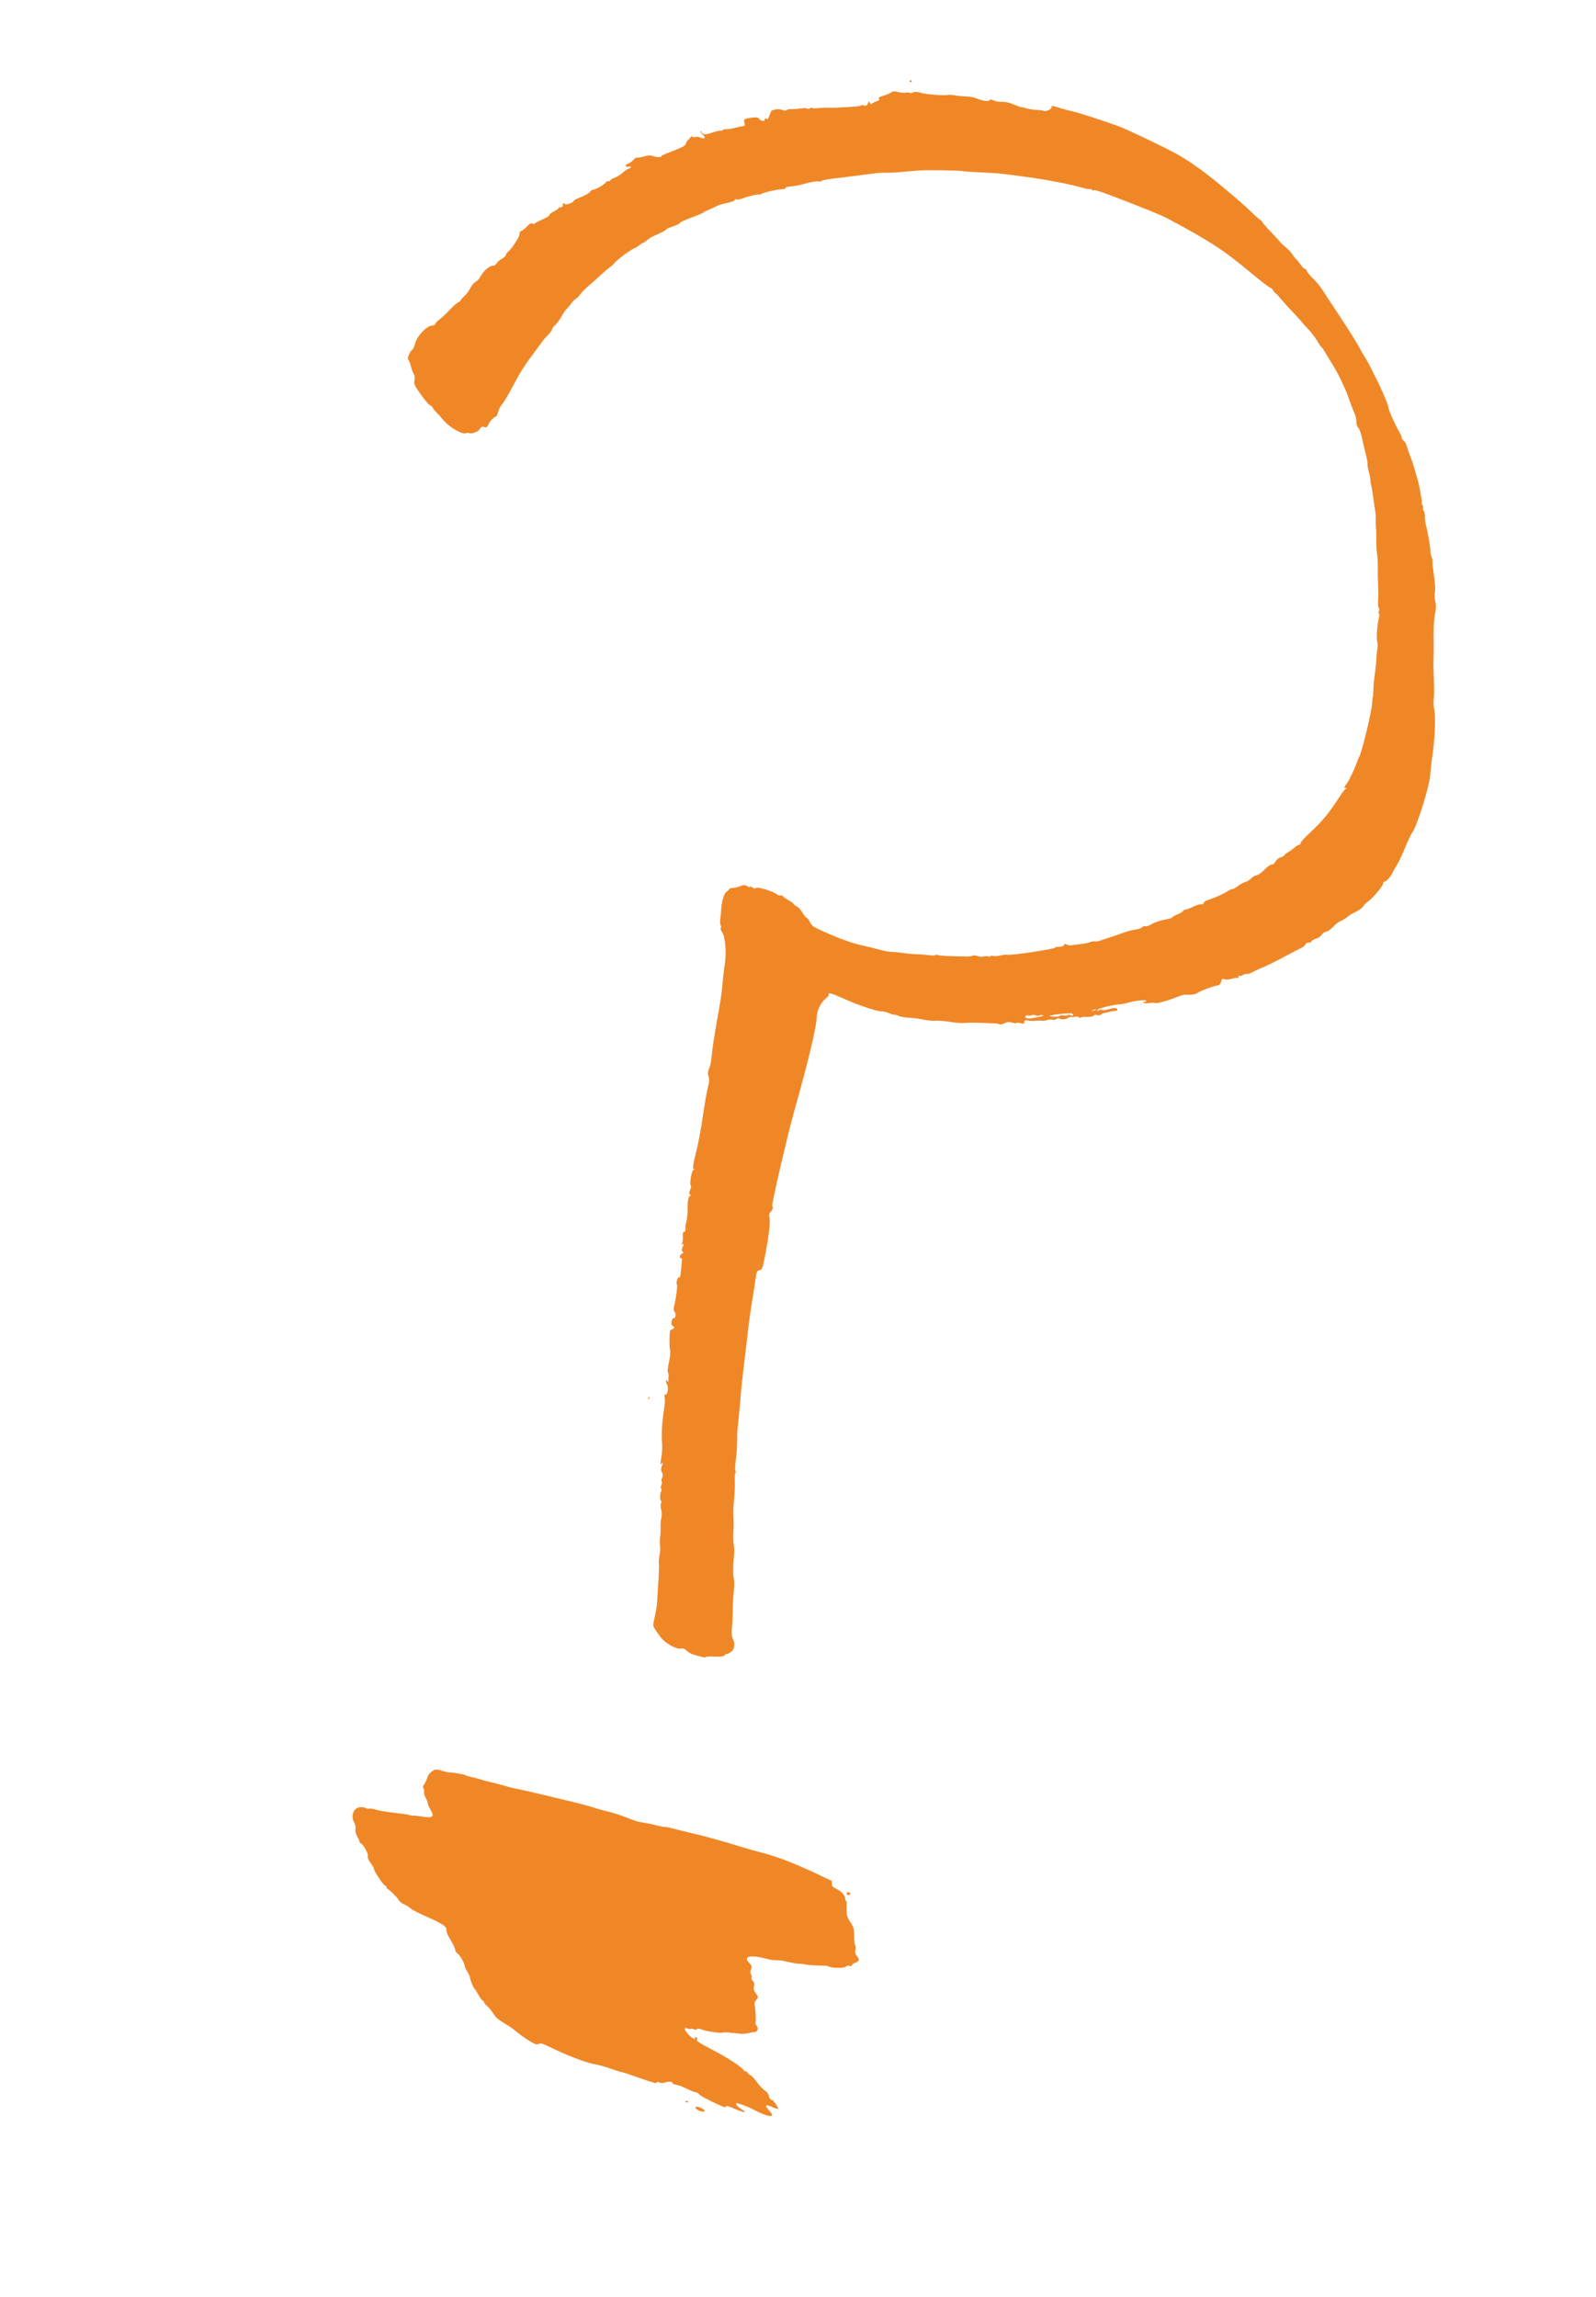 <?xml version="1.0" encoding="UTF-8"?> <svg xmlns="http://www.w3.org/2000/svg" width="148" height="213" viewBox="0 0 148 213" fill="none"> <path d="M103.714 11.702C102.221 11.164 100.092 10.469 99.371 10.305C99.076 10.232 98.71 10.148 98.548 10.094C98.387 10.04 98.083 9.952 97.874 9.886C97.596 9.799 97.495 9.807 97.517 9.927C97.546 10.127 96.976 10.385 96.741 10.274C96.662 10.237 96.386 10.195 96.125 10.193C95.878 10.186 95.469 10.125 95.235 10.059C94.99 9.988 94.743 9.926 94.692 9.935C94.629 9.938 94.319 9.825 93.991 9.682C93.618 9.518 93.227 9.433 92.926 9.444C92.674 9.457 92.315 9.398 92.124 9.308C91.933 9.218 91.787 9.205 91.769 9.284C91.732 9.442 91.056 9.354 90.573 9.127C90.382 9.037 89.953 8.956 89.632 8.947C89.311 8.939 88.836 8.891 88.573 8.844C88.311 8.797 88.005 8.774 87.899 8.801C87.519 8.885 85.809 8.75 85.335 8.592C85.056 8.505 84.785 8.498 84.683 8.56C84.58 8.632 84.438 8.653 84.348 8.611C84.258 8.568 84.085 8.564 83.966 8.595C83.847 8.627 83.543 8.594 83.296 8.533C83.004 8.45 82.766 8.459 82.669 8.555C82.577 8.633 82.246 8.773 81.924 8.874C81.551 8.983 81.405 9.079 81.497 9.166C81.602 9.249 81.552 9.302 81.337 9.376C81.177 9.421 80.968 9.52 80.891 9.583C80.756 9.684 80.72 9.678 80.657 9.517C80.604 9.371 80.561 9.395 80.477 9.597C80.407 9.794 80.308 9.846 80.124 9.781C79.973 9.732 79.85 9.729 79.838 9.779C79.827 9.828 79.505 9.874 79.114 9.898C78.725 9.913 78.258 9.945 78.069 9.955C77.889 9.98 77.514 9.99 77.24 9.992C76.52 9.983 76.032 9.995 75.686 10.04C75.517 10.07 75.338 10.041 75.297 10C75.259 9.949 75.192 9.972 75.129 10.03C75.077 10.093 74.949 10.11 74.848 10.062C74.747 10.015 74.448 10.017 74.189 10.059C73.93 10.102 73.564 10.127 73.38 10.117C73.198 10.097 73 10.147 72.948 10.21C72.885 10.268 72.745 10.279 72.622 10.221C72.251 10.047 71.545 10.143 71.48 10.375C71.441 10.488 71.38 10.646 71.351 10.72C71.321 10.794 71.269 10.912 71.244 10.966C71.228 11.035 71.125 11.052 71.035 11.01C70.945 10.968 70.887 11.006 70.902 11.101C70.931 11.301 70.502 11.22 70.368 10.992C70.305 10.886 70.125 10.856 69.766 10.906C69.023 10.995 68.924 11.048 69.031 11.394C69.101 11.635 69.076 11.689 68.898 11.704C68.786 11.706 68.46 11.772 68.194 11.844C67.927 11.927 67.553 11.982 67.367 11.981C67.169 11.976 67.009 12.022 66.998 12.071C66.984 12.13 66.919 12.144 66.863 12.117C66.796 12.085 66.442 12.161 66.064 12.29C65.389 12.521 65.106 12.508 65.06 12.223C65.035 12.113 65.013 12.102 64.99 12.201C64.961 12.275 65.044 12.402 65.16 12.489C65.49 12.732 65.366 12.948 64.984 12.768C64.805 12.684 64.587 12.658 64.49 12.7C64.393 12.743 64.283 12.735 64.234 12.679C64.184 12.623 64.092 12.645 64.036 12.728C63.979 12.811 63.864 12.932 63.788 12.995C63.709 13.068 63.626 13.215 63.603 13.314C63.555 13.522 63.301 13.654 62.086 14.124C61.692 14.268 61.359 14.418 61.35 14.458C61.318 14.596 60.979 14.612 60.633 14.493C60.44 14.413 60.156 14.401 59.999 14.436C59.853 14.477 59.601 14.545 59.457 14.576C59.311 14.617 59.147 14.627 59.09 14.601C59.034 14.575 58.901 14.666 58.773 14.792C58.654 14.933 58.413 15.116 58.221 15.19C57.996 15.303 57.942 15.377 58.043 15.424C58.133 15.466 58.268 15.475 58.362 15.443C58.47 15.406 58.515 15.427 58.499 15.496C58.486 15.556 58.396 15.623 58.292 15.64C58.187 15.667 57.964 15.825 57.777 15.989C57.601 16.159 57.268 16.364 57.047 16.458C56.815 16.546 56.615 16.66 56.601 16.72C56.588 16.779 56.493 16.811 56.397 16.799C56.298 16.796 56.201 16.838 56.187 16.898C56.153 17.046 55.305 17.546 55.008 17.593C54.88 17.609 54.763 17.686 54.749 17.745C54.719 17.874 54.307 18.096 53.578 18.401C53.362 18.474 53.184 18.599 53.169 18.668C53.141 18.787 52.489 19.028 52.41 18.936C52.283 18.789 52.172 18.835 52.179 19.025C52.185 19.16 52.117 19.237 51.996 19.224C51.888 19.206 51.791 19.248 51.776 19.318C51.762 19.377 51.571 19.506 51.348 19.61C51.125 19.713 50.956 19.853 50.965 19.923C50.974 19.993 50.679 20.194 50.294 20.353C49.92 20.517 49.594 20.693 49.583 20.742C49.571 20.792 49.472 20.789 49.374 20.732C49.252 20.664 49.081 20.759 48.847 21.021C48.651 21.225 48.421 21.413 48.334 21.416C48.23 21.433 48.167 21.545 48.175 21.725C48.177 21.989 47.29 23.304 47.061 23.383C47.018 23.406 46.959 23.499 46.934 23.608C46.909 23.717 46.731 23.896 46.547 23.996C46.349 24.1 46.133 24.284 46.053 24.411C45.974 24.538 45.851 24.644 45.765 24.637C45.464 24.594 44.87 25.071 44.61 25.552C44.474 25.817 44.24 26.08 44.103 26.136C43.965 26.192 43.742 26.459 43.607 26.725C43.471 26.99 43.221 27.322 43.052 27.462C42.894 27.607 42.743 27.777 42.73 27.836C42.716 27.895 42.594 27.992 42.47 28.043C42.344 28.105 41.968 28.443 41.653 28.788C41.324 29.137 40.911 29.525 40.72 29.654C40.54 29.788 40.375 29.963 40.357 30.042C40.339 30.122 40.199 30.188 40.049 30.193C39.588 30.196 38.684 31.152 38.509 31.805C38.425 32.116 38.297 32.406 38.227 32.439C38.029 32.544 37.724 33.277 37.847 33.335C37.903 33.362 38.015 33.633 38.095 33.934C38.164 34.23 38.296 34.577 38.372 34.679C38.435 34.785 38.474 34.99 38.452 35.144C38.42 35.282 38.408 35.496 38.432 35.606C38.488 35.907 39.624 37.461 39.871 37.577C39.983 37.63 40.106 37.742 40.138 37.823C40.158 37.898 40.303 38.076 40.456 38.225C40.599 38.358 40.897 38.685 41.11 38.949C41.614 39.57 42.818 40.29 43.155 40.175C43.276 40.133 43.427 40.127 43.494 40.159C43.719 40.264 44.385 40.019 44.505 39.768C44.597 39.581 44.719 39.54 44.905 39.594C45.089 39.659 45.186 39.617 45.249 39.449C45.342 39.153 45.793 38.653 45.971 38.637C46.034 38.634 46.142 38.433 46.194 38.205C46.249 37.968 46.409 37.648 46.558 37.488C46.693 37.333 47.048 36.765 47.334 36.22C48.337 34.345 48.533 34.032 49.627 32.572C49.826 32.304 50.096 31.938 50.225 31.757C50.342 31.571 50.597 31.274 50.789 31.09C50.98 30.906 51.158 30.672 51.183 30.563C51.208 30.454 51.355 30.249 51.51 30.114C51.666 29.979 51.921 29.627 52.074 29.338C52.228 29.048 52.449 28.735 52.559 28.634C52.67 28.532 52.859 28.303 52.988 28.123C53.116 27.942 53.297 27.753 53.393 27.71C53.49 27.668 53.67 27.479 53.799 27.298C53.928 27.117 54.315 26.73 54.655 26.44C54.995 26.151 55.324 25.856 55.387 25.798C55.739 25.459 56.55 24.744 56.626 24.736C56.667 24.722 56.858 24.538 57.059 24.314C57.393 23.945 58.483 23.153 58.95 22.956C59.061 22.91 59.236 22.795 59.344 22.703C59.441 22.606 59.57 22.535 59.621 22.526C59.673 22.518 59.849 22.403 60.004 22.268C60.171 22.138 60.407 21.975 60.544 21.919C61.319 21.581 61.755 21.359 61.771 21.29C61.78 21.25 61.924 21.165 62.1 21.105C62.901 20.812 63.011 20.766 63.032 20.677C63.045 20.617 63.545 20.392 64.143 20.169C64.742 19.946 65.239 19.73 65.248 19.691C65.257 19.651 65.466 19.552 65.712 19.459C65.946 19.361 66.279 19.211 66.436 19.12C66.594 19.03 67.035 18.898 67.412 18.823C67.777 18.753 68.103 18.633 68.119 18.564C68.137 18.484 68.218 18.457 68.297 18.494C68.375 18.53 68.634 18.488 68.866 18.399C69.385 18.194 70.254 17.989 70.366 18.041C70.411 18.063 70.541 18.036 70.645 17.964C70.874 17.831 72.147 17.542 72.556 17.548C72.705 17.552 72.842 17.496 72.86 17.417C72.876 17.348 73.101 17.289 73.364 17.281C73.616 17.268 74.108 17.182 74.441 17.086C75.175 16.872 75.82 16.77 75.966 16.838C76.022 16.865 76.103 16.837 76.153 16.784C76.191 16.725 76.71 16.629 77.299 16.556C78.988 16.352 79.975 16.224 80.809 16.113C81.234 16.049 81.83 16.001 82.138 16.014C82.446 16.027 83.062 15.999 83.521 15.952C83.977 15.914 84.751 15.85 85.245 15.809C85.956 15.748 89.141 15.8 89.309 15.879C89.331 15.889 90.006 15.932 90.803 15.979C92.575 16.066 92.525 16.065 93.723 16.212C95.172 16.4 96.918 16.651 97.451 16.77C97.713 16.817 98.262 16.922 98.68 16.998C99.095 17.084 99.756 17.241 100.153 17.351C100.548 17.471 100.939 17.556 101.032 17.534C101.122 17.521 101.238 17.555 101.297 17.626C101.346 17.682 101.404 17.698 101.416 17.649C101.441 17.54 102.409 17.875 104.531 18.709C104.942 18.869 105.842 19.227 106.527 19.494C107.221 19.777 108.002 20.112 108.278 20.263C112.276 22.407 113.446 23.166 116.117 25.399C116.922 26.062 117.663 26.63 117.766 26.668C117.872 26.695 118.006 26.814 118.064 26.94C118.125 27.056 118.232 27.183 118.3 27.215C118.367 27.247 118.587 27.482 118.791 27.731C118.995 27.98 119.51 28.552 119.932 28.991C120.353 29.431 120.719 29.844 120.743 29.899C120.77 29.945 121.008 30.21 121.27 30.476C121.532 30.742 121.906 31.225 122.106 31.549C122.294 31.868 122.48 32.142 122.524 32.163C122.569 32.184 122.711 32.382 122.845 32.61C122.977 32.847 123.313 33.389 123.586 33.825C123.857 34.27 124.206 34.917 124.362 35.264C124.516 35.622 124.693 35.99 124.745 36.091C124.796 36.192 124.981 36.685 125.164 37.188C125.345 37.7 125.564 38.264 125.647 38.445C125.721 38.612 125.783 38.937 125.784 39.146C125.784 39.365 125.855 39.596 125.952 39.663C126.048 39.731 126.2 40.153 126.295 40.604C126.391 41.054 126.556 41.746 126.654 42.132C126.763 42.523 126.831 42.928 126.811 43.017C126.79 43.106 126.848 43.451 126.942 43.802C127.037 44.144 127.097 44.479 127.084 44.538C127.068 44.607 127.108 44.813 127.152 44.998C127.206 45.199 127.29 45.699 127.34 46.128C127.389 46.568 127.471 47.078 127.511 47.283C127.553 47.478 127.581 47.842 127.576 48.081C127.56 48.315 127.572 48.639 127.585 48.798C127.61 48.963 127.633 49.512 127.627 50.024C127.622 50.537 127.663 51.17 127.703 51.43C127.742 51.69 127.777 52.244 127.767 52.667C127.759 53.08 127.773 53.832 127.796 54.325C127.82 54.819 127.823 55.456 127.795 55.739C127.765 56.032 127.798 56.322 127.868 56.398C127.926 56.47 127.926 56.579 127.872 56.652C127.82 56.716 127.808 56.82 127.858 56.876C127.918 56.937 127.913 57.121 127.872 57.3C127.711 57.893 127.616 59.175 127.712 59.516C127.756 59.701 127.767 59.98 127.733 60.129C127.696 60.287 127.652 60.694 127.634 61.047C127.626 61.405 127.557 62.085 127.484 62.566C127.411 63.047 127.351 63.688 127.354 63.997C127.347 64.3 127.33 64.588 127.308 64.633C127.274 64.672 127.253 64.925 127.241 65.194C127.235 65.87 126.206 70.079 126.033 70.184C126.017 70.199 125.965 70.317 125.92 70.46C125.592 71.347 125.131 72.326 124.912 72.628C124.603 73.053 124.596 73.083 124.796 73.078C124.911 73.067 124.906 73.086 124.791 73.153C124.706 73.2 124.535 73.405 124.399 73.615C123.257 75.392 122.685 76.098 121.292 77.395C120.932 77.719 120.625 78.079 120.6 78.188C120.575 78.297 120.521 78.37 120.465 78.343C120.42 78.322 120.247 78.427 120.078 78.567C119.907 78.717 119.623 78.923 119.449 79.028C119.265 79.127 119.112 79.253 119.098 79.312C119.087 79.362 118.929 79.452 118.742 79.507C118.556 79.561 118.353 79.74 118.267 79.897C118.193 80.059 118.053 80.18 117.956 80.168C117.86 80.155 117.63 80.288 117.454 80.458C116.97 80.943 116.729 81.125 116.468 81.178C116.338 81.204 116.133 81.338 116.004 81.464C115.885 81.605 115.653 81.749 115.482 81.789C115.311 81.829 114.996 82.01 114.771 82.178C114.545 82.346 114.329 82.475 114.273 82.448C114.228 82.427 114.021 82.516 113.83 82.645C113.42 82.913 112.59 83.279 112.027 83.453C111.816 83.507 111.636 83.641 111.613 83.74C111.59 83.84 111.505 83.887 111.426 83.85C111.348 83.813 111.042 83.899 110.736 84.04C110.427 84.192 110.085 84.327 109.957 84.343C109.829 84.359 109.714 84.426 109.701 84.486C109.687 84.545 109.457 84.678 109.196 84.786C108.933 84.903 108.706 85.026 108.694 85.076C108.683 85.125 108.35 85.221 107.948 85.295C107.559 85.364 107.032 85.544 106.798 85.697C106.553 85.844 106.296 85.932 106.206 85.89C106.128 85.853 106.009 85.885 105.941 85.962C105.882 86.055 105.596 86.162 105.288 86.204C104.994 86.24 104.558 86.353 104.312 86.446C103.946 86.581 102.852 86.954 101.898 87.262C101.739 87.308 101.572 87.328 101.505 87.296C101.449 87.27 101.255 87.3 101.078 87.37C100.9 87.439 100.432 87.526 100.05 87.566C99.654 87.61 99.308 87.656 99.267 87.669C99.227 87.683 99.133 87.661 99.063 87.639C98.733 87.506 98.681 87.514 98.649 87.653C98.631 87.732 98.456 87.792 98.244 87.791C98.044 87.796 97.864 87.821 97.853 87.87C97.821 88.009 93.623 88.632 93.41 88.532C93.354 88.506 93.086 88.533 92.836 88.591C92.585 88.659 92.256 88.68 92.115 88.647C91.96 88.617 91.834 88.624 91.822 88.673C91.811 88.723 91.735 88.731 91.656 88.694C91.566 88.652 91.366 88.656 91.195 88.696C91.024 88.737 90.779 88.72 90.645 88.657C90.499 88.588 90.314 88.578 90.218 88.62C90.121 88.662 89.876 88.701 89.653 88.695C88.089 88.682 87.093 88.631 86.947 88.562C86.846 88.514 86.758 88.517 86.747 88.567C86.738 88.606 86.475 88.614 86.16 88.576C85.835 88.532 85.334 88.493 85.023 88.49C84.715 88.477 84.153 88.432 83.781 88.377C83.396 88.317 82.983 88.276 82.87 88.278C82.401 88.265 82.019 88.195 81.34 88.007C80.954 87.903 80.246 87.734 79.761 87.626C78.898 87.429 77.284 86.823 75.961 86.19C75.378 85.915 75.272 85.833 75.091 85.484C74.99 85.272 74.856 85.1 74.816 85.113C74.775 85.127 74.665 85.01 74.564 84.853C74.197 84.285 74.09 84.158 73.876 84.057C73.764 84.005 73.638 83.902 73.585 83.811C73.54 83.735 73.293 83.564 73.028 83.417C72.775 83.276 72.573 83.126 72.584 83.077C72.595 83.027 72.512 83.01 72.406 83.037C72.303 83.054 72.128 83.005 72.022 82.922C71.688 82.644 70.257 82.212 70.104 82.338C70.025 82.41 69.893 82.392 69.767 82.289C69.653 82.191 69.558 82.169 69.543 82.238C69.527 82.307 69.432 82.285 69.296 82.177C69.138 82.048 68.977 82.048 68.637 82.174C68.403 82.272 68.077 82.338 67.926 82.344C67.778 82.34 67.643 82.386 67.629 82.445C67.618 82.495 67.503 82.616 67.359 82.702C67.122 82.865 66.886 83.73 66.862 84.54C66.859 84.715 66.823 85.037 66.786 85.25C66.761 85.469 66.769 85.703 66.832 85.809C66.885 85.9 66.885 86.01 66.847 86.068C66.797 86.122 66.849 86.278 66.943 86.41C67.243 86.781 67.376 88.258 67.221 89.369C67.136 89.9 67.037 90.763 66.991 91.29C66.899 92.288 66.874 92.507 66.409 95.073C66.254 95.965 66.082 97.09 66.031 97.582C65.923 98.649 65.916 98.679 65.735 99.142C65.643 99.383 65.626 99.617 65.704 99.818C65.774 100.004 65.773 100.333 65.691 100.634C65.544 101.168 65.338 102.387 65.037 104.406C64.931 105.08 64.702 106.244 64.52 106.98C64.266 107.979 64.218 108.351 64.319 108.399C64.42 108.446 64.415 108.466 64.3 108.478C64.147 108.494 63.91 109.852 64.056 109.92C64.112 109.947 64.083 110.13 63.999 110.332C63.891 110.588 63.886 110.717 63.987 110.765C64.088 110.812 64.079 110.852 63.982 110.894C63.827 110.974 63.742 111.45 63.77 112.198C63.769 112.471 63.727 112.923 63.661 113.21C63.587 113.482 63.545 113.825 63.563 113.964C63.576 114.124 63.529 114.222 63.439 114.235C63.326 114.237 63.299 114.356 63.321 114.695C63.336 114.954 63.299 115.222 63.243 115.305C63.15 115.437 63.159 115.452 63.301 115.376C63.429 115.305 63.429 115.36 63.307 115.62C63.205 115.847 63.198 115.986 63.292 116.063C63.396 116.155 63.4 116.19 63.263 116.247C63.06 116.316 62.952 116.681 63.129 116.666C63.255 116.66 63.264 116.675 63.218 117.092C63.209 117.241 63.169 117.628 63.13 117.961C63.096 118.383 63.046 118.546 62.978 118.459C62.86 118.327 62.669 118.939 62.768 119.106C62.842 119.217 62.695 120.343 62.541 121.016C62.448 121.367 62.454 121.557 62.557 121.649C62.723 121.793 62.643 122.304 62.475 122.224C62.419 122.198 62.326 122.33 62.283 122.518C62.228 122.755 62.259 122.891 62.372 122.944C62.585 123.044 62.539 123.242 62.294 123.28C62.126 123.31 62.101 123.419 62.088 124.126C62.071 124.578 62.097 125.062 62.137 125.212C62.188 125.368 62.135 125.87 62.028 126.335C61.924 126.79 61.878 127.207 61.929 127.253C61.983 127.289 62.012 127.544 61.989 127.807C61.97 128.16 61.94 128.234 61.887 128.088C61.815 127.912 61.793 127.902 61.761 128.04C61.741 128.129 61.79 128.295 61.864 128.406C62.023 128.635 61.895 129.408 61.704 129.318C61.625 129.281 61.598 129.345 61.62 129.465C61.68 129.8 61.668 130.178 61.554 130.837C61.404 131.71 61.321 133.096 61.396 133.8C61.42 134.13 61.41 134.662 61.353 134.964C61.211 135.852 61.211 135.852 61.385 135.692C61.497 135.58 61.495 135.645 61.382 135.921C61.278 136.212 61.268 136.361 61.38 136.523C61.483 136.67 61.485 136.825 61.399 137.037C61.325 137.199 61.302 137.353 61.358 137.379C61.414 137.405 61.407 137.545 61.337 137.687C61.267 137.83 61.253 137.998 61.313 138.06C61.361 138.126 61.374 138.231 61.311 138.289C61.187 138.45 61.18 139.181 61.306 139.175C61.358 139.166 61.362 139.256 61.31 139.374C61.247 139.487 61.249 139.751 61.311 139.967C61.373 140.182 61.377 140.546 61.322 140.783C61.268 141.021 61.24 141.413 61.257 141.663C61.263 141.907 61.256 142.32 61.21 142.573C61.176 142.831 61.179 143.194 61.213 143.374C61.243 143.564 61.222 143.927 61.161 144.194C61.1 144.461 61.072 144.799 61.099 144.954C61.125 145.109 61.103 145.801 61.065 146.507C61.016 147.207 60.96 148.047 60.946 148.38C60.945 148.709 60.84 149.383 60.727 149.878C60.52 150.779 60.52 150.779 60.831 151.21C60.988 151.448 61.178 151.702 61.234 151.784C61.638 152.357 62.706 152.958 63.149 152.871C63.358 152.827 63.47 152.879 63.748 153.131C63.838 153.228 64.094 153.359 64.303 153.425C65.174 153.692 65.437 153.739 65.456 153.66C65.467 153.61 65.844 153.591 66.287 153.613C66.777 153.646 67.137 153.596 67.198 153.493C67.254 153.41 67.342 153.352 67.387 153.373C67.443 153.4 67.612 153.315 67.776 153.195C68.119 152.95 68.199 152.385 67.957 151.975C67.859 151.808 67.823 151.473 67.87 151.002C67.909 150.614 67.949 149.844 67.948 149.306C67.949 148.758 67.999 147.948 68.054 147.492C68.097 147.03 68.099 146.537 68.045 146.391C67.965 146.145 67.977 145.065 68.078 144.082C68.105 143.854 68.082 143.47 68.046 143.245C67.997 143.024 67.985 142.481 68.011 142.044C68.037 141.607 68.043 140.984 68.014 140.675C67.988 140.356 68.012 139.654 68.063 139.108C68.125 138.567 68.154 137.791 68.142 137.412C68.12 137.019 68.137 136.676 68.184 136.632C68.24 136.604 68.241 136.494 68.2 136.398C68.149 136.297 68.166 135.9 68.218 135.508C68.324 134.779 68.378 133.73 68.359 133.216C68.346 133.057 68.413 132.222 68.51 131.368C68.597 130.5 68.687 129.511 68.706 129.158C68.736 128.811 68.877 127.495 69.028 126.24C69.18 124.984 69.361 123.49 69.419 122.914C69.487 122.344 69.625 121.367 69.727 120.757C69.832 120.138 69.978 119.23 70.043 118.734C70.159 117.901 70.189 117.827 70.42 117.794C70.652 117.76 70.7 117.662 70.888 116.731C71.264 114.879 71.452 113.356 71.359 112.95C71.287 112.664 71.306 112.53 71.432 112.414C71.617 112.26 71.748 111.85 71.609 111.861C71.494 111.873 73.034 105.219 73.638 103.079C74.955 98.425 75.714 95.229 75.739 94.309C75.754 93.702 76.106 92.979 76.55 92.618C76.751 92.449 76.893 92.264 76.855 92.213C76.731 91.991 77.151 92.111 78.368 92.662C79.63 93.234 81.481 93.841 81.78 93.784C81.87 93.772 82.142 93.834 82.404 93.936C82.665 94.047 82.91 94.119 82.953 94.095C83.004 94.086 83.168 94.131 83.325 94.205C83.483 94.278 83.95 94.356 84.355 94.382C84.761 94.398 85.364 94.484 85.683 94.557C86.013 94.635 86.487 94.683 86.743 94.65C87.008 94.632 87.644 94.68 88.148 94.763C88.662 94.851 89.262 94.892 89.469 94.858C89.687 94.829 90.359 94.827 90.964 94.849C91.58 94.875 92.171 94.901 92.283 94.899C92.407 94.903 92.573 94.937 92.674 94.984C92.764 95.027 92.973 94.982 93.144 94.888C93.331 94.778 93.599 94.75 93.844 94.822C94.064 94.892 94.248 94.902 94.257 94.863C94.269 94.813 94.439 94.828 94.639 94.878C94.931 94.961 94.999 94.938 94.988 94.768C94.988 94.604 95.058 94.571 95.294 94.627C95.458 94.671 95.815 94.686 96.072 94.653C96.337 94.635 96.586 94.632 96.631 94.653C96.687 94.679 96.881 94.65 97.081 94.59C97.281 94.531 97.519 94.522 97.609 94.565C97.71 94.612 97.854 94.581 97.947 94.504C98.039 94.427 98.147 94.39 98.19 94.421C98.369 94.56 98.807 94.547 99.015 94.403C99.147 94.312 99.307 94.267 99.374 94.299C99.442 94.33 99.581 94.319 99.703 94.278C99.822 94.246 99.979 94.265 100.051 94.332C100.134 94.404 100.206 94.416 100.217 94.366C100.229 94.317 100.485 94.284 100.793 94.297C101.101 94.31 101.389 94.248 101.445 94.165C101.499 94.092 101.627 94.076 101.715 94.128C101.816 94.175 101.969 94.159 102.072 94.088C102.165 94.01 102.318 93.94 102.419 93.933C102.507 93.93 102.691 93.885 102.826 93.839C102.961 93.793 103.193 93.759 103.332 93.748C103.48 93.752 103.602 93.711 103.613 93.661C103.659 93.463 103.319 93.424 102.849 93.576C102.581 93.658 102.287 93.695 102.197 93.653C102.107 93.611 101.954 93.626 101.878 93.689C101.756 93.785 101.731 93.785 101.759 93.666C101.793 93.517 103.034 93.203 103.797 93.133C103.999 93.119 104.271 93.072 104.39 93.04C105.335 92.772 106.331 92.659 106.29 92.837C106.281 92.877 106.2 92.904 106.126 92.903C106.043 92.885 105.995 92.929 106.031 92.99C106.067 93.05 106.29 93.056 106.535 93.018C106.78 92.98 107.043 92.972 107.133 93.014C107.279 93.083 108.423 92.755 109.303 92.391C109.522 92.307 109.787 92.234 109.897 92.242C110.349 92.279 110.913 92.205 111.028 92.084C111.188 91.929 112.671 91.376 112.945 91.374C113.071 91.367 113.175 91.24 113.234 91.038C113.293 90.781 113.353 90.733 113.535 90.807C113.661 90.855 113.962 90.844 114.217 90.766C114.457 90.693 114.714 90.66 114.77 90.686C114.837 90.718 114.864 90.654 114.851 90.549C114.835 90.454 114.856 90.419 114.916 90.481C114.966 90.537 115.121 90.511 115.254 90.42C115.386 90.329 115.546 90.284 115.625 90.321C115.694 90.343 115.949 90.265 116.178 90.132C116.419 90.004 116.768 89.839 116.959 89.764C117.285 89.644 118.208 89.201 119.045 88.75C120.108 88.186 120.335 88.063 120.657 87.907C120.866 87.808 121.037 87.659 121.058 87.57C121.076 87.491 121.204 87.419 121.341 87.418C121.479 87.417 121.602 87.365 121.618 87.296C121.636 87.217 121.823 87.108 122.05 87.039C122.264 86.975 122.503 86.802 122.571 86.67C122.652 86.532 122.814 86.422 122.929 86.41C123.052 86.414 123.313 86.251 123.507 86.058C123.915 85.635 124.125 85.482 124.469 85.337C124.608 85.271 124.84 85.128 124.966 85.012C125.095 84.886 125.453 84.681 125.745 84.545C126.04 84.398 126.34 84.177 126.421 84.04C126.502 83.903 126.68 83.724 126.813 83.632C127.205 83.389 128.154 82.29 128.235 81.988C128.283 81.835 128.346 81.722 128.391 81.743C128.503 81.796 128.929 81.35 129.101 80.981C129.178 80.809 129.368 80.47 129.519 80.245C129.672 80.01 130.007 79.313 130.264 78.677C130.522 78.042 130.836 77.378 130.965 77.198C131.414 76.597 132.576 72.835 132.631 71.841C132.649 71.488 132.753 70.55 132.872 69.761C133.087 68.229 133.139 66.269 132.985 65.692C132.93 65.501 132.913 65.088 132.956 64.79C132.999 64.492 133.004 63.716 132.967 63.063C132.931 62.41 132.917 61.493 132.938 61.021C132.949 60.543 132.964 59.936 132.953 59.657C132.913 58.531 132.966 57.382 133.091 56.838C133.175 56.472 133.178 56.078 133.1 55.768C133.026 55.492 133.016 55.103 133.064 54.895C133.109 54.697 133.073 53.99 132.973 53.34C132.874 52.69 132.812 52.091 132.831 52.011C132.849 51.932 132.804 51.747 132.739 51.596C132.672 51.455 132.641 51.265 132.648 51.18C132.687 51.012 132.403 49.322 132.227 48.68C132.17 48.444 132.121 48.059 132.124 47.83C132.125 47.611 132.085 47.406 132.028 47.38C131.961 47.348 131.937 47.238 131.959 47.139C131.984 47.03 131.967 46.89 131.906 46.829C131.857 46.773 131.823 46.647 131.842 46.568C131.878 46.41 131.592 44.894 131.44 44.417C131.398 44.276 131.28 43.87 131.184 43.529C131.09 43.178 130.936 42.71 130.849 42.494C130.615 41.89 130.51 41.589 130.418 41.282C130.381 41.122 130.262 40.935 130.145 40.847C130.042 40.755 129.968 40.643 129.982 40.584C129.996 40.524 129.897 40.303 129.774 40.08C129.329 39.311 128.748 37.996 128.737 37.717C128.726 37.493 127.944 35.7 127.499 34.876C127.456 34.79 127.275 34.442 127.116 34.104C126.955 33.776 126.7 33.316 126.552 33.093C126.407 32.86 126.246 32.587 126.194 32.486C126.045 32.163 125.375 31.07 124.878 30.31C123.978 28.921 123.635 28.409 123.311 27.927C123.136 27.659 122.822 27.183 122.621 26.868C122.419 26.554 122.02 26.07 121.724 25.789C121.44 25.512 121.186 25.207 121.173 25.102C121.158 25.007 121.088 24.93 121.014 24.928C120.938 24.936 120.756 24.752 120.597 24.524C120.438 24.295 120.274 24.087 120.229 24.066C120.185 24.044 120.019 23.846 119.871 23.623C119.723 23.4 119.434 23.088 119.234 22.929C119.037 22.759 118.831 22.574 118.772 22.503C118.725 22.437 118.317 21.993 117.876 21.533C117.434 21.073 117.071 20.65 117.06 20.59C117.049 20.53 116.968 20.448 116.878 20.406C116.8 20.369 116.376 19.994 115.95 19.574C115.035 18.683 112.509 16.574 111.475 15.824C111.421 15.788 111.037 15.509 110.62 15.214C110.214 14.924 109.451 14.455 108.93 14.177C107.432 13.385 104.471 11.981 103.714 11.702ZM101.626 93.647C101.622 93.667 101.514 93.704 101.397 93.726C101.188 93.77 101.179 93.755 101.361 93.665C101.543 93.576 101.644 93.568 101.626 93.647ZM99.521 94.148C99.51 94.198 99.397 94.2 99.274 94.142C99.15 94.084 99.04 94.076 99.029 94.125C99.017 94.175 98.851 94.195 98.647 94.165C98.456 94.129 98.278 94.145 98.267 94.194C98.242 94.303 97.405 94.315 97.343 94.209C97.289 94.118 99.229 93.901 99.409 93.986C99.476 94.018 99.535 94.089 99.521 94.148ZM96.468 94.28C96.261 94.314 95.935 94.38 95.728 94.415C95.31 94.503 94.962 94.394 95.104 94.209C95.167 94.15 95.273 94.123 95.351 94.16C95.43 94.197 95.569 94.186 95.666 94.144C95.763 94.102 95.925 94.101 96.037 94.154C96.149 94.207 96.311 94.206 96.408 94.164C96.504 94.122 96.644 94.111 96.711 94.142C96.779 94.174 96.666 94.231 96.468 94.28Z" fill="#F08727"></path> <path d="M84.37 7.487C84.326 7.52 84.337 7.579 84.392 7.605C84.459 7.637 84.525 7.614 84.536 7.565C84.549 7.507 84.536 7.457 84.514 7.447C84.481 7.431 84.417 7.444 84.37 7.487Z" fill="#F08727"></path> <path d="M57.465 18.892C57.354 19.003 57.34 19.062 57.418 19.099C57.552 19.162 57.76 18.954 57.689 18.834C57.662 18.788 57.568 18.821 57.465 18.892Z" fill="#F08727"></path> <path d="M102.863 91.662C102.49 91.71 101.97 91.923 101.931 92.043C101.92 92.091 102.007 92.079 102.123 91.995C102.247 91.926 102.587 91.862 102.882 91.841C103.185 91.835 103.434 91.803 103.438 91.784C103.458 91.697 103.148 91.626 102.863 91.662Z" fill="#F08727"></path> <path d="M60.124 129.654C60.099 129.764 60.126 129.81 60.179 129.746C60.23 129.692 60.24 129.596 60.212 129.55C60.187 129.494 60.139 129.538 60.124 129.654Z" fill="#F08727"></path> <path d="M72.571 172.404C71.84 172.145 70.992 171.873 70.671 171.807C70.364 171.736 69.475 171.487 68.703 171.251C67.932 171.005 67.102 170.763 66.853 170.699C66.604 170.634 65.996 170.465 65.5 170.327C65.003 170.199 64.347 170.028 64.027 169.962C63.719 169.891 63.072 169.735 62.609 169.612C62.146 169.49 61.711 169.402 61.638 169.409C61.575 169.422 61.333 169.382 61.118 169.323C60.668 169.196 59.694 169.002 59.322 168.954C59.181 168.941 58.636 168.759 58.1 168.538C57.572 168.333 56.78 168.077 56.337 167.974C55.904 167.876 55.296 167.706 54.986 167.593C54.686 167.494 53.941 167.292 53.351 167.151C52.76 167.011 51.431 166.693 50.399 166.44C49.367 166.187 48.296 165.947 48.008 165.897C47.72 165.846 47.164 165.711 46.761 165.585C46.357 165.469 45.781 165.315 45.461 165.249C45.151 165.188 44.747 165.071 44.559 165.004C44.381 164.942 44.009 164.841 43.745 164.791C43.483 164.731 43.234 164.667 43.185 164.622C43.07 164.548 41.897 164.334 41.722 164.368C41.648 164.375 41.36 164.324 41.083 164.226C40.804 164.137 40.495 164.076 40.382 164.097C40.094 164.151 39.694 164.533 39.624 164.837C39.592 164.98 39.47 165.25 39.357 165.428C39.207 165.664 39.182 165.768 39.262 165.837C39.323 165.887 39.351 166.027 39.324 166.141C39.296 166.264 39.367 166.529 39.485 166.743C39.604 166.957 39.685 167.175 39.67 167.241C39.655 167.308 39.767 167.55 39.913 167.798C40.312 168.46 40.171 168.604 39.186 168.458C38.734 168.393 38.314 168.344 38.262 168.361C38.208 168.389 38.082 168.361 37.985 168.316C37.888 168.27 37.297 168.182 36.678 168.113C36.056 168.053 35.271 167.926 34.922 167.826C34.585 167.731 34.271 167.689 34.228 167.721C34.173 167.748 34.013 167.715 33.851 167.639C33.689 167.563 33.414 167.56 33.208 167.622C32.729 167.776 32.532 168.475 32.837 168.976C32.946 169.175 32.996 169.43 32.965 169.616C32.93 169.821 32.992 170.071 33.138 170.319C33.257 170.533 33.352 170.746 33.343 170.784C33.332 170.832 33.388 170.9 33.464 170.936C33.71 171.062 34.167 171.888 34.112 172.126C34.08 172.269 34.17 172.501 34.381 172.779C34.554 173.019 34.692 173.252 34.681 173.3C34.646 173.452 35.478 174.728 35.684 174.825C35.781 174.87 35.859 174.949 35.846 175.006C35.835 175.054 35.878 175.127 35.943 175.157C36.138 175.249 36.887 176.001 36.992 176.219C37.051 176.331 37.263 176.504 37.502 176.606C37.73 176.713 38.002 176.883 38.099 176.981C38.205 177.094 38.88 177.443 39.643 177.77C41.09 178.407 41.471 178.681 41.394 179.014C41.372 179.109 41.544 179.506 41.779 179.89C42.014 180.275 42.197 180.677 42.208 180.787C42.205 180.902 42.291 181.048 42.406 181.123C42.644 181.287 43.058 181.987 43.092 182.309C43.1 182.429 43.206 182.647 43.324 182.808C43.432 182.964 43.535 183.192 43.565 183.322C43.61 183.649 43.92 184.385 44.017 184.43C44.06 184.451 44.209 184.689 44.352 184.956C44.494 185.223 44.675 185.477 44.761 185.518C44.848 185.558 44.904 185.627 44.893 185.674C44.882 185.722 44.973 185.849 45.105 185.953C45.226 186.052 45.457 186.297 45.599 186.512C45.754 186.722 45.918 186.946 45.961 187.019C46.082 187.171 46.523 187.494 47.042 187.79C47.243 187.906 47.615 188.165 47.865 188.377C48.499 188.907 49.48 189.536 49.725 189.567C49.831 189.574 49.98 189.55 50.039 189.503C50.126 189.439 50.381 189.527 50.984 189.821C52.403 190.529 54.295 191.26 55.02 191.39C55.676 191.508 56.057 191.623 57.033 191.966C57.264 192.053 57.556 192.138 57.684 192.156C57.82 192.188 58.045 192.251 58.212 192.309C58.895 192.566 60.507 193.112 60.702 193.151C60.806 193.168 60.908 193.142 60.919 193.095C60.929 193.047 61.036 193.055 61.155 193.111C61.273 193.167 61.488 193.172 61.618 193.128C61.995 192.999 62.35 193.019 62.365 193.163C62.371 193.239 62.479 193.29 62.7 193.32C62.886 193.344 63.328 193.509 63.704 193.697C64.069 193.879 64.443 194.023 64.528 194.02C64.602 194.013 64.718 194.078 64.783 194.161C64.88 194.312 65.819 194.816 66.874 195.28C67.201 195.423 67.339 195.446 67.316 195.34C67.301 195.249 67.474 195.277 67.911 195.461C69.033 195.946 69.406 195.995 68.746 195.58C68.359 195.335 68.143 195.075 68.297 195.031C68.377 194.995 69.251 195.311 69.595 195.483C70.888 196.164 71.548 196.368 71.605 196.121C71.616 196.073 71.461 195.863 71.271 195.648C70.86 195.192 71.012 195.105 71.672 195.415C71.888 195.516 72.102 195.575 72.156 195.547C72.217 195.491 71.682 194.692 71.602 194.728C71.474 194.763 71.336 194.582 71.293 194.351C71.264 194.169 71.136 193.993 70.907 193.843C70.721 193.714 70.395 193.36 70.186 193.072C69.979 192.775 69.72 192.495 69.59 192.434C69.471 192.378 69.352 192.27 69.331 192.207C69.301 192.13 69.229 192.075 69.166 192.088C69.106 192.091 69.002 192.021 68.937 191.938C68.73 191.64 67.492 190.827 66.261 190.186C64.722 189.378 64.525 189.244 64.64 189.108C64.692 189.038 64.662 188.96 64.565 188.915C64.478 188.874 64.415 188.887 64.448 188.955C64.534 189.206 64.231 189.064 63.864 188.68C63.447 188.253 63.376 187.935 63.733 188.102C63.852 188.158 63.993 188.172 64.036 188.139C64.082 188.098 64.22 188.12 64.339 188.176C64.458 188.232 64.593 188.221 64.642 188.161C64.703 188.105 64.87 188.109 65.043 188.19C65.367 188.343 66.895 188.576 67.013 188.483C67.082 188.442 67.654 188.457 67.844 188.515C67.879 188.521 67.961 188.528 68.022 188.525C68.095 188.517 68.329 188.542 68.548 188.582C68.766 188.621 69.18 188.594 69.459 188.525C69.739 188.456 70.001 188.411 70.033 188.426C70.077 188.446 70.153 188.376 70.224 188.273C70.3 188.151 70.283 188.016 70.156 187.84C70.068 187.704 70.014 187.573 70.051 187.57C70.129 187.543 70.065 186.259 69.981 185.945C69.932 185.796 69.982 185.629 70.13 185.456C70.334 185.194 70.33 185.16 70.09 184.847C69.907 184.603 69.859 184.444 69.914 184.206C69.967 183.978 69.933 183.814 69.797 183.676C69.702 183.569 69.648 183.438 69.698 183.377C69.746 183.326 69.716 183.196 69.644 183.088C69.554 182.962 69.554 182.804 69.643 182.624C69.748 182.378 69.718 182.301 69.472 182.016C69.234 181.747 69.204 181.669 69.321 181.524C69.469 181.351 70.201 181.4 71.069 181.638C71.328 181.708 71.651 181.764 71.793 181.768C71.923 181.776 72.138 181.782 72.257 181.785C72.378 181.779 72.813 181.867 73.211 181.96C73.599 182.047 73.99 182.115 74.055 182.092C74.129 182.085 74.387 182.111 74.64 182.156C75.032 182.224 75.525 182.266 76.493 182.278C76.612 182.281 76.783 182.319 76.88 182.365C77.216 182.522 78.355 182.52 78.452 182.355C78.507 182.275 78.645 182.245 78.753 182.296C78.872 182.352 78.974 182.326 78.992 182.25C79.009 182.174 79.129 182.072 79.259 182.027C79.675 181.885 79.738 181.715 79.483 181.416C79.315 181.21 79.268 181.051 79.318 180.832C79.357 180.661 79.345 180.455 79.302 180.382C79.25 180.294 79.208 179.906 79.204 179.503C79.206 178.872 79.15 178.698 78.85 178.23C78.54 177.758 78.501 177.613 78.514 176.987C78.53 176.604 78.498 176.273 78.444 176.248C78.39 176.222 78.358 176.154 78.369 176.107C78.428 175.85 78.044 175.385 77.6 175.177C77.213 174.984 77.144 174.92 77.138 174.686L77.128 174.417L75.519 173.651C74.622 173.23 73.3 172.672 72.571 172.404Z" fill="#F08727"></path> <path d="M78.517 175.552C78.48 175.717 78.727 175.801 78.833 175.658C78.87 175.601 78.826 175.527 78.728 175.48C78.629 175.434 78.537 175.465 78.517 175.552Z" fill="#F08727"></path> <path d="M63.581 194.874C63.571 194.922 63.62 194.967 63.681 194.964C63.753 194.965 63.808 194.938 63.815 194.909C63.819 194.89 63.78 194.85 63.715 194.819C63.66 194.794 63.595 194.816 63.581 194.874Z" fill="#F08727"></path> <path d="M64.815 195.398C64.486 195.286 64.379 195.39 64.615 195.593C64.801 195.762 65.317 195.889 65.343 195.777C65.369 195.666 65.166 195.52 64.815 195.398Z" fill="#F08727"></path> </svg> 